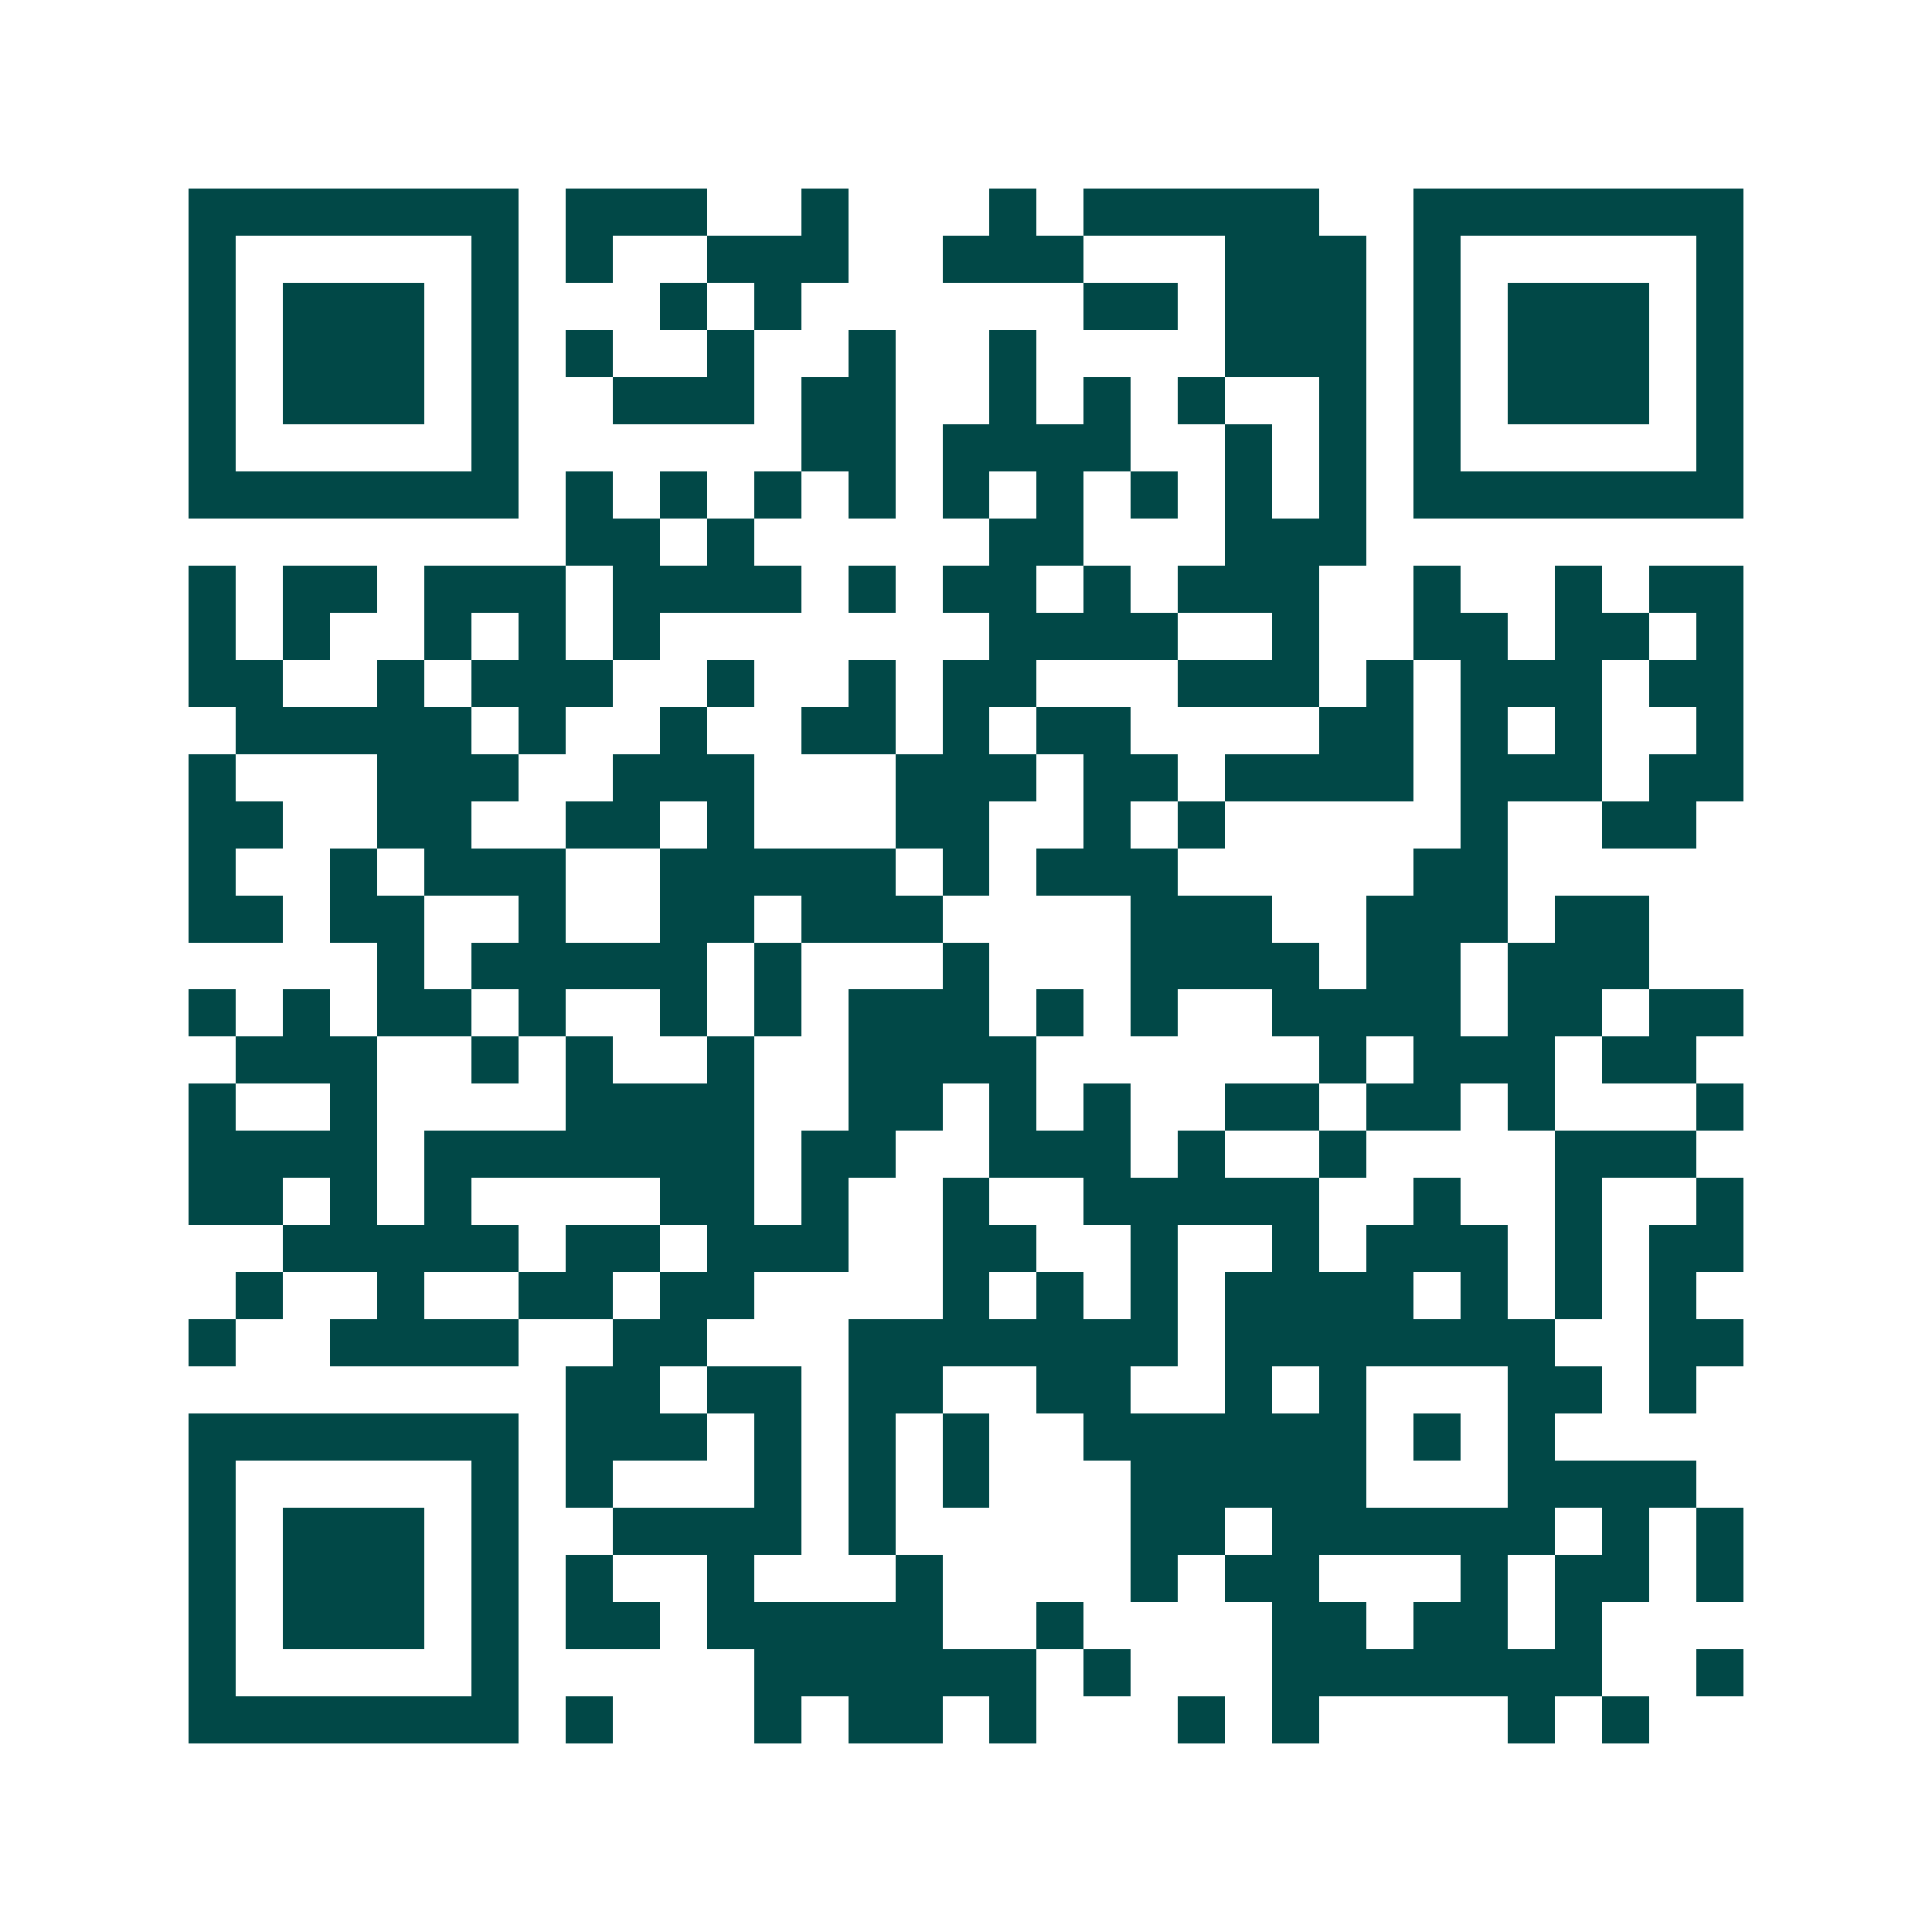 <svg xmlns="http://www.w3.org/2000/svg" width="200" height="200" viewBox="0 0 41 41" shape-rendering="crispEdges"><path fill="#ffffff" d="M0 0h41v41H0z"/><path stroke="#014847" d="M4 4.5h7m1 0h3m2 0h1m3 0h1m1 0h5m2 0h7M4 5.5h1m5 0h1m1 0h1m2 0h3m2 0h3m3 0h3m1 0h1m5 0h1M4 6.5h1m1 0h3m1 0h1m3 0h1m1 0h1m6 0h2m1 0h3m1 0h1m1 0h3m1 0h1M4 7.5h1m1 0h3m1 0h1m1 0h1m2 0h1m2 0h1m2 0h1m4 0h3m1 0h1m1 0h3m1 0h1M4 8.5h1m1 0h3m1 0h1m2 0h3m1 0h2m2 0h1m1 0h1m1 0h1m2 0h1m1 0h1m1 0h3m1 0h1M4 9.5h1m5 0h1m6 0h2m1 0h4m2 0h1m1 0h1m1 0h1m5 0h1M4 10.5h7m1 0h1m1 0h1m1 0h1m1 0h1m1 0h1m1 0h1m1 0h1m1 0h1m1 0h1m1 0h7M12 11.5h2m1 0h1m5 0h2m3 0h3M4 12.5h1m1 0h2m1 0h3m1 0h4m1 0h1m1 0h2m1 0h1m1 0h3m2 0h1m2 0h1m1 0h2M4 13.5h1m1 0h1m2 0h1m1 0h1m1 0h1m7 0h4m2 0h1m2 0h2m1 0h2m1 0h1M4 14.5h2m2 0h1m1 0h3m2 0h1m2 0h1m1 0h2m3 0h3m1 0h1m1 0h3m1 0h2M5 15.5h5m1 0h1m2 0h1m2 0h2m1 0h1m1 0h2m4 0h2m1 0h1m1 0h1m2 0h1M4 16.5h1m3 0h3m2 0h3m3 0h3m1 0h2m1 0h4m1 0h3m1 0h2M4 17.5h2m2 0h2m2 0h2m1 0h1m3 0h2m2 0h1m1 0h1m5 0h1m2 0h2M4 18.5h1m2 0h1m1 0h3m2 0h5m1 0h1m1 0h3m5 0h2M4 19.5h2m1 0h2m2 0h1m2 0h2m1 0h3m4 0h3m2 0h3m1 0h2M8 20.5h1m1 0h5m1 0h1m3 0h1m3 0h4m1 0h2m1 0h3M4 21.5h1m1 0h1m1 0h2m1 0h1m2 0h1m1 0h1m1 0h3m1 0h1m1 0h1m2 0h4m1 0h2m1 0h2M5 22.5h3m2 0h1m1 0h1m2 0h1m2 0h4m6 0h1m1 0h3m1 0h2M4 23.5h1m2 0h1m4 0h4m2 0h2m1 0h1m1 0h1m2 0h2m1 0h2m1 0h1m3 0h1M4 24.5h4m1 0h7m1 0h2m2 0h3m1 0h1m2 0h1m4 0h3M4 25.5h2m1 0h1m1 0h1m4 0h2m1 0h1m2 0h1m2 0h5m2 0h1m2 0h1m2 0h1M6 26.5h5m1 0h2m1 0h3m2 0h2m2 0h1m2 0h1m1 0h3m1 0h1m1 0h2M5 27.5h1m2 0h1m2 0h2m1 0h2m4 0h1m1 0h1m1 0h1m1 0h4m1 0h1m1 0h1m1 0h1M4 28.5h1m2 0h4m2 0h2m3 0h7m1 0h7m2 0h2M12 29.5h2m1 0h2m1 0h2m2 0h2m2 0h1m1 0h1m3 0h2m1 0h1M4 30.5h7m1 0h3m1 0h1m1 0h1m1 0h1m2 0h6m1 0h1m1 0h1M4 31.5h1m5 0h1m1 0h1m3 0h1m1 0h1m1 0h1m3 0h5m3 0h4M4 32.5h1m1 0h3m1 0h1m2 0h4m1 0h1m5 0h2m1 0h6m1 0h1m1 0h1M4 33.5h1m1 0h3m1 0h1m1 0h1m2 0h1m3 0h1m4 0h1m1 0h2m3 0h1m1 0h2m1 0h1M4 34.5h1m1 0h3m1 0h1m1 0h2m1 0h5m2 0h1m4 0h2m1 0h2m1 0h1M4 35.5h1m5 0h1m5 0h6m1 0h1m3 0h7m2 0h1M4 36.5h7m1 0h1m3 0h1m1 0h2m1 0h1m3 0h1m1 0h1m4 0h1m1 0h1"/></svg>

